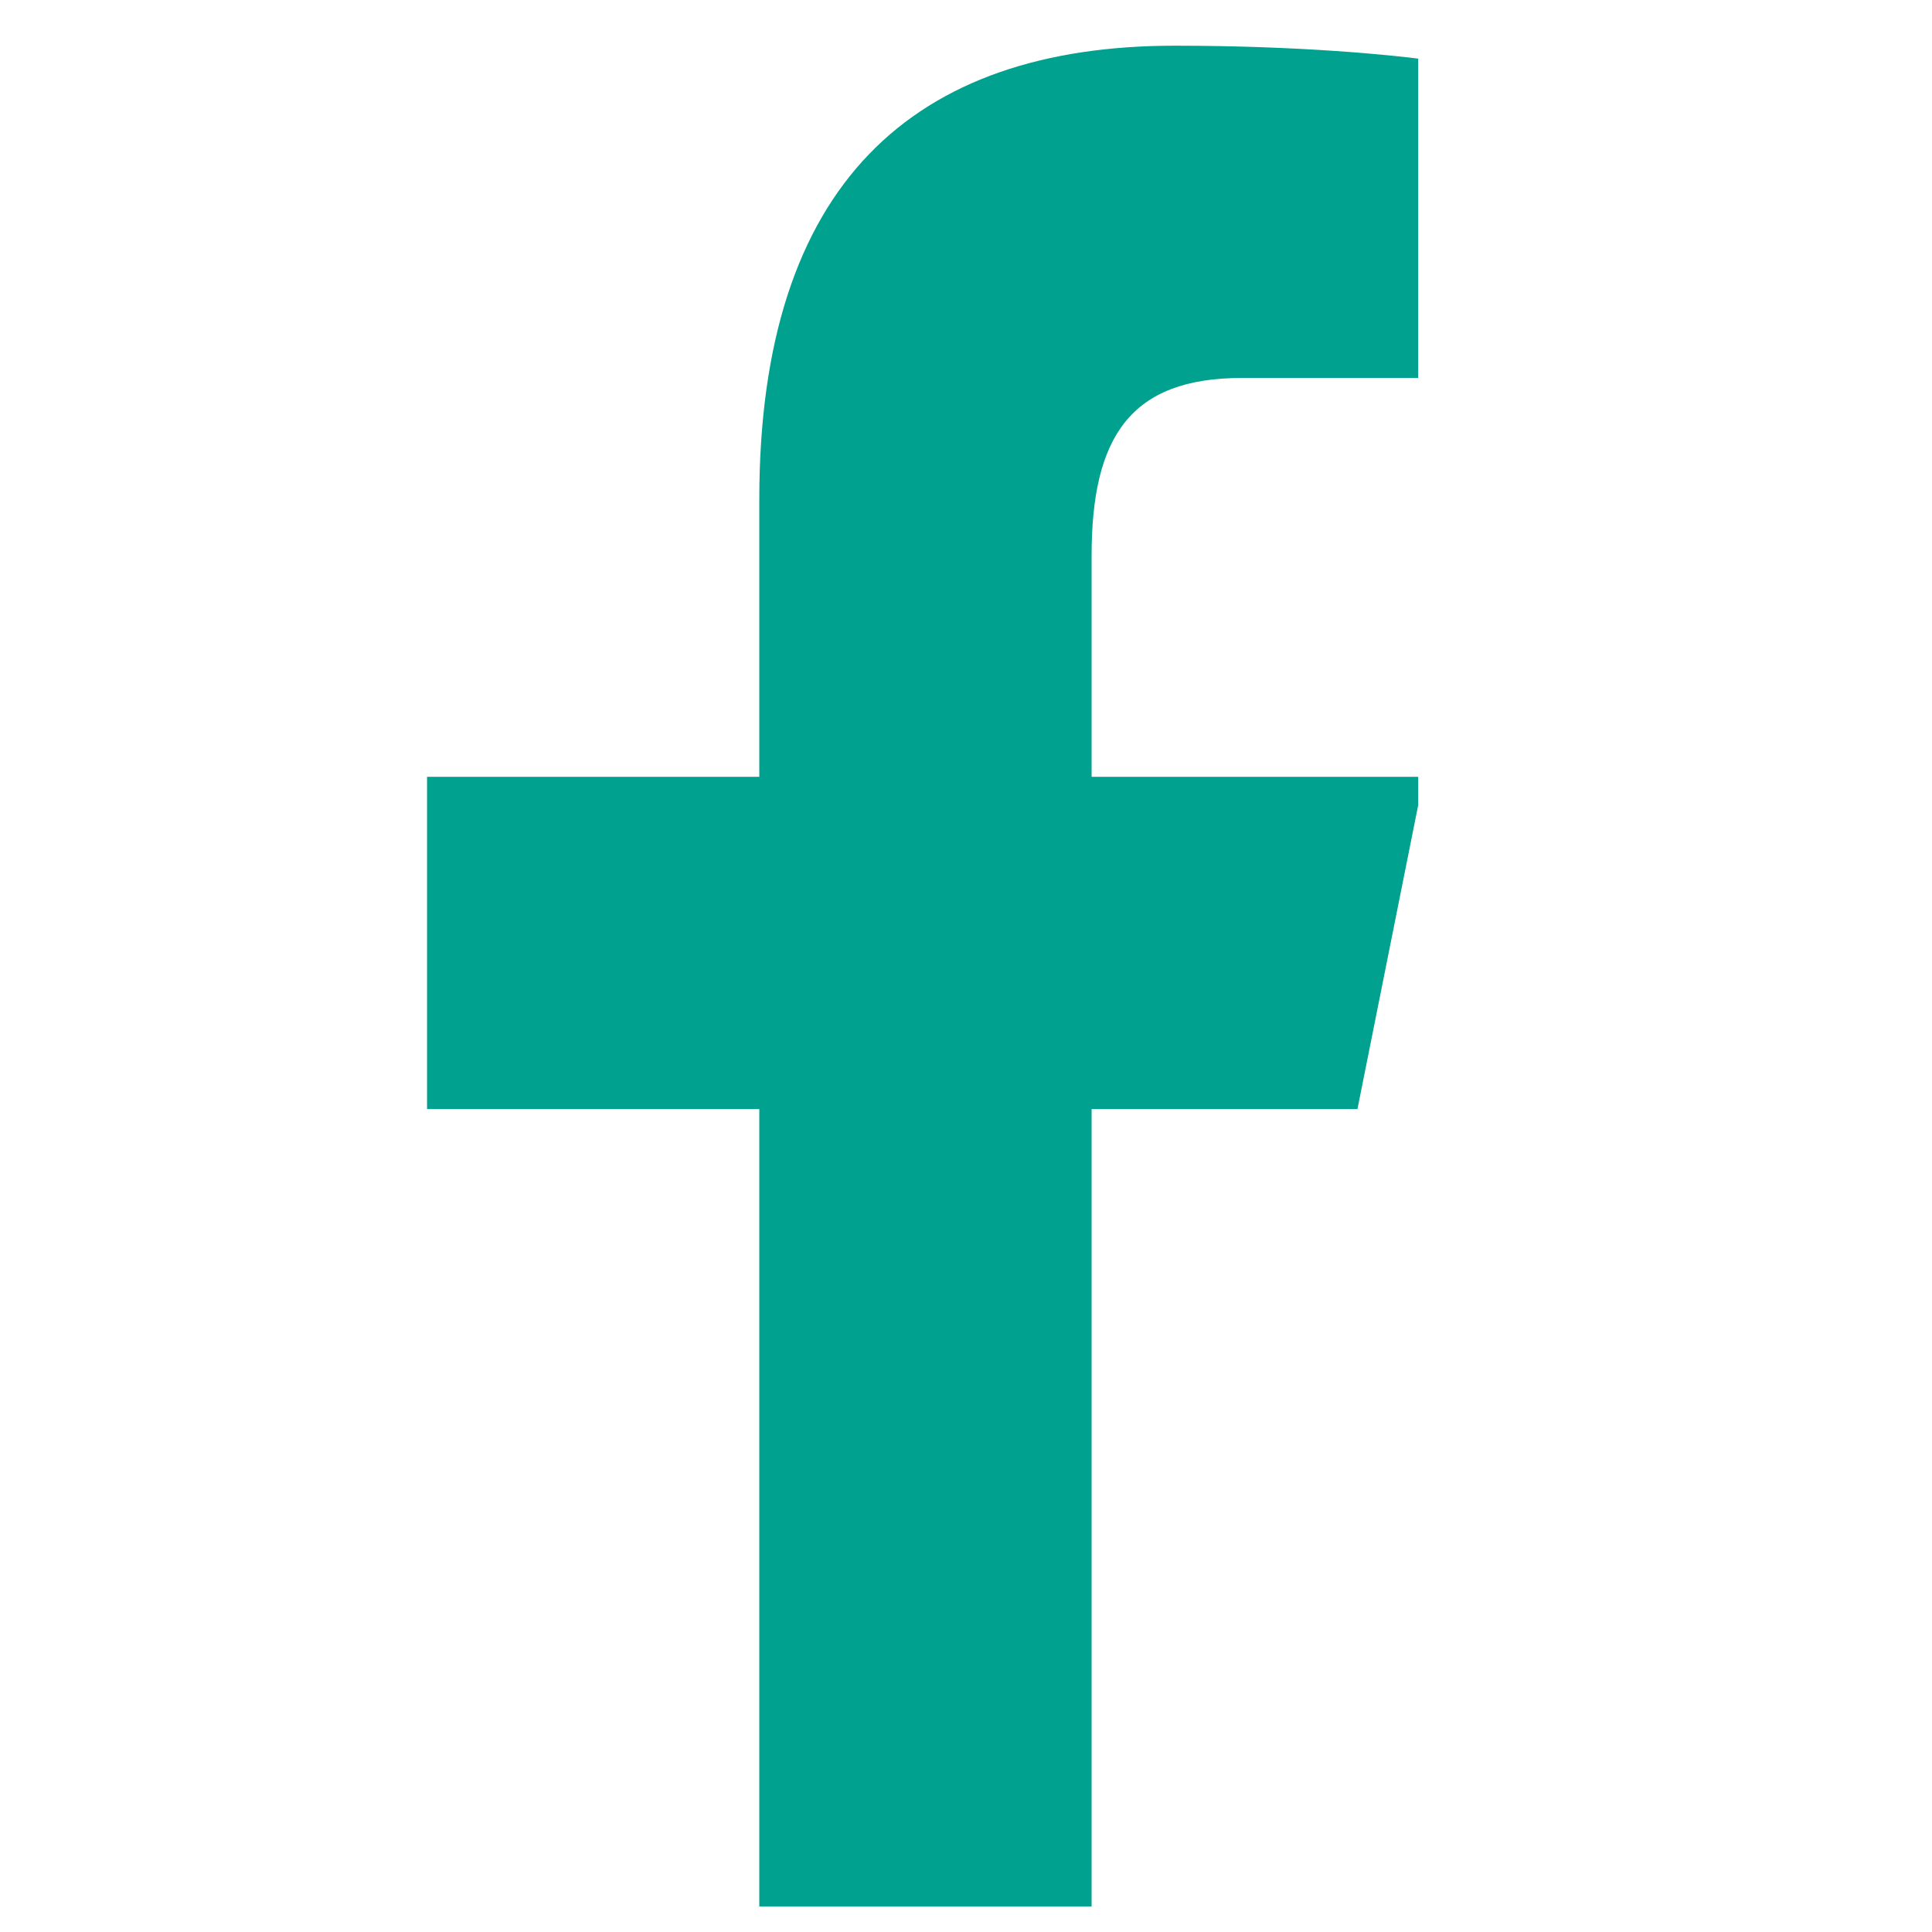 <svg xmlns="http://www.w3.org/2000/svg" xmlns:xlink="http://www.w3.org/1999/xlink" width="50" zoomAndPan="magnify" viewBox="0 0 37.5 37.5" height="50" preserveAspectRatio="xMidYMid meet" version="1.0"><defs><clipPath id="66c9ec8d15"><path d="M 8.285 0.887 L 27.527 0.887 L 27.527 37.008 L 8.285 37.008 Z M 8.285 0.887 " clip-rule="nonzero"/></clipPath></defs><g clip-path="url(#66c9ec8d15)"><path fill="#00a18e" d="M 22.805 0.887 C 17.723 0.887 14.738 3.574 14.738 9.691 L 14.738 15.078 L 8.289 15.078 L 8.289 21.527 L 14.738 21.527 L 14.738 37.004 L 21.188 37.004 L 21.188 21.527 L 26.348 21.527 L 27.637 15.078 L 21.188 15.078 L 21.188 10.785 C 21.188 8.48 21.941 7.336 24.105 7.336 L 27.637 7.336 L 27.637 1.152 C 27.027 1.07 25.246 0.887 22.805 0.887 Z M 22.805 0.887 " fill-opacity="1" fill-rule="nonzero"/></g></svg>